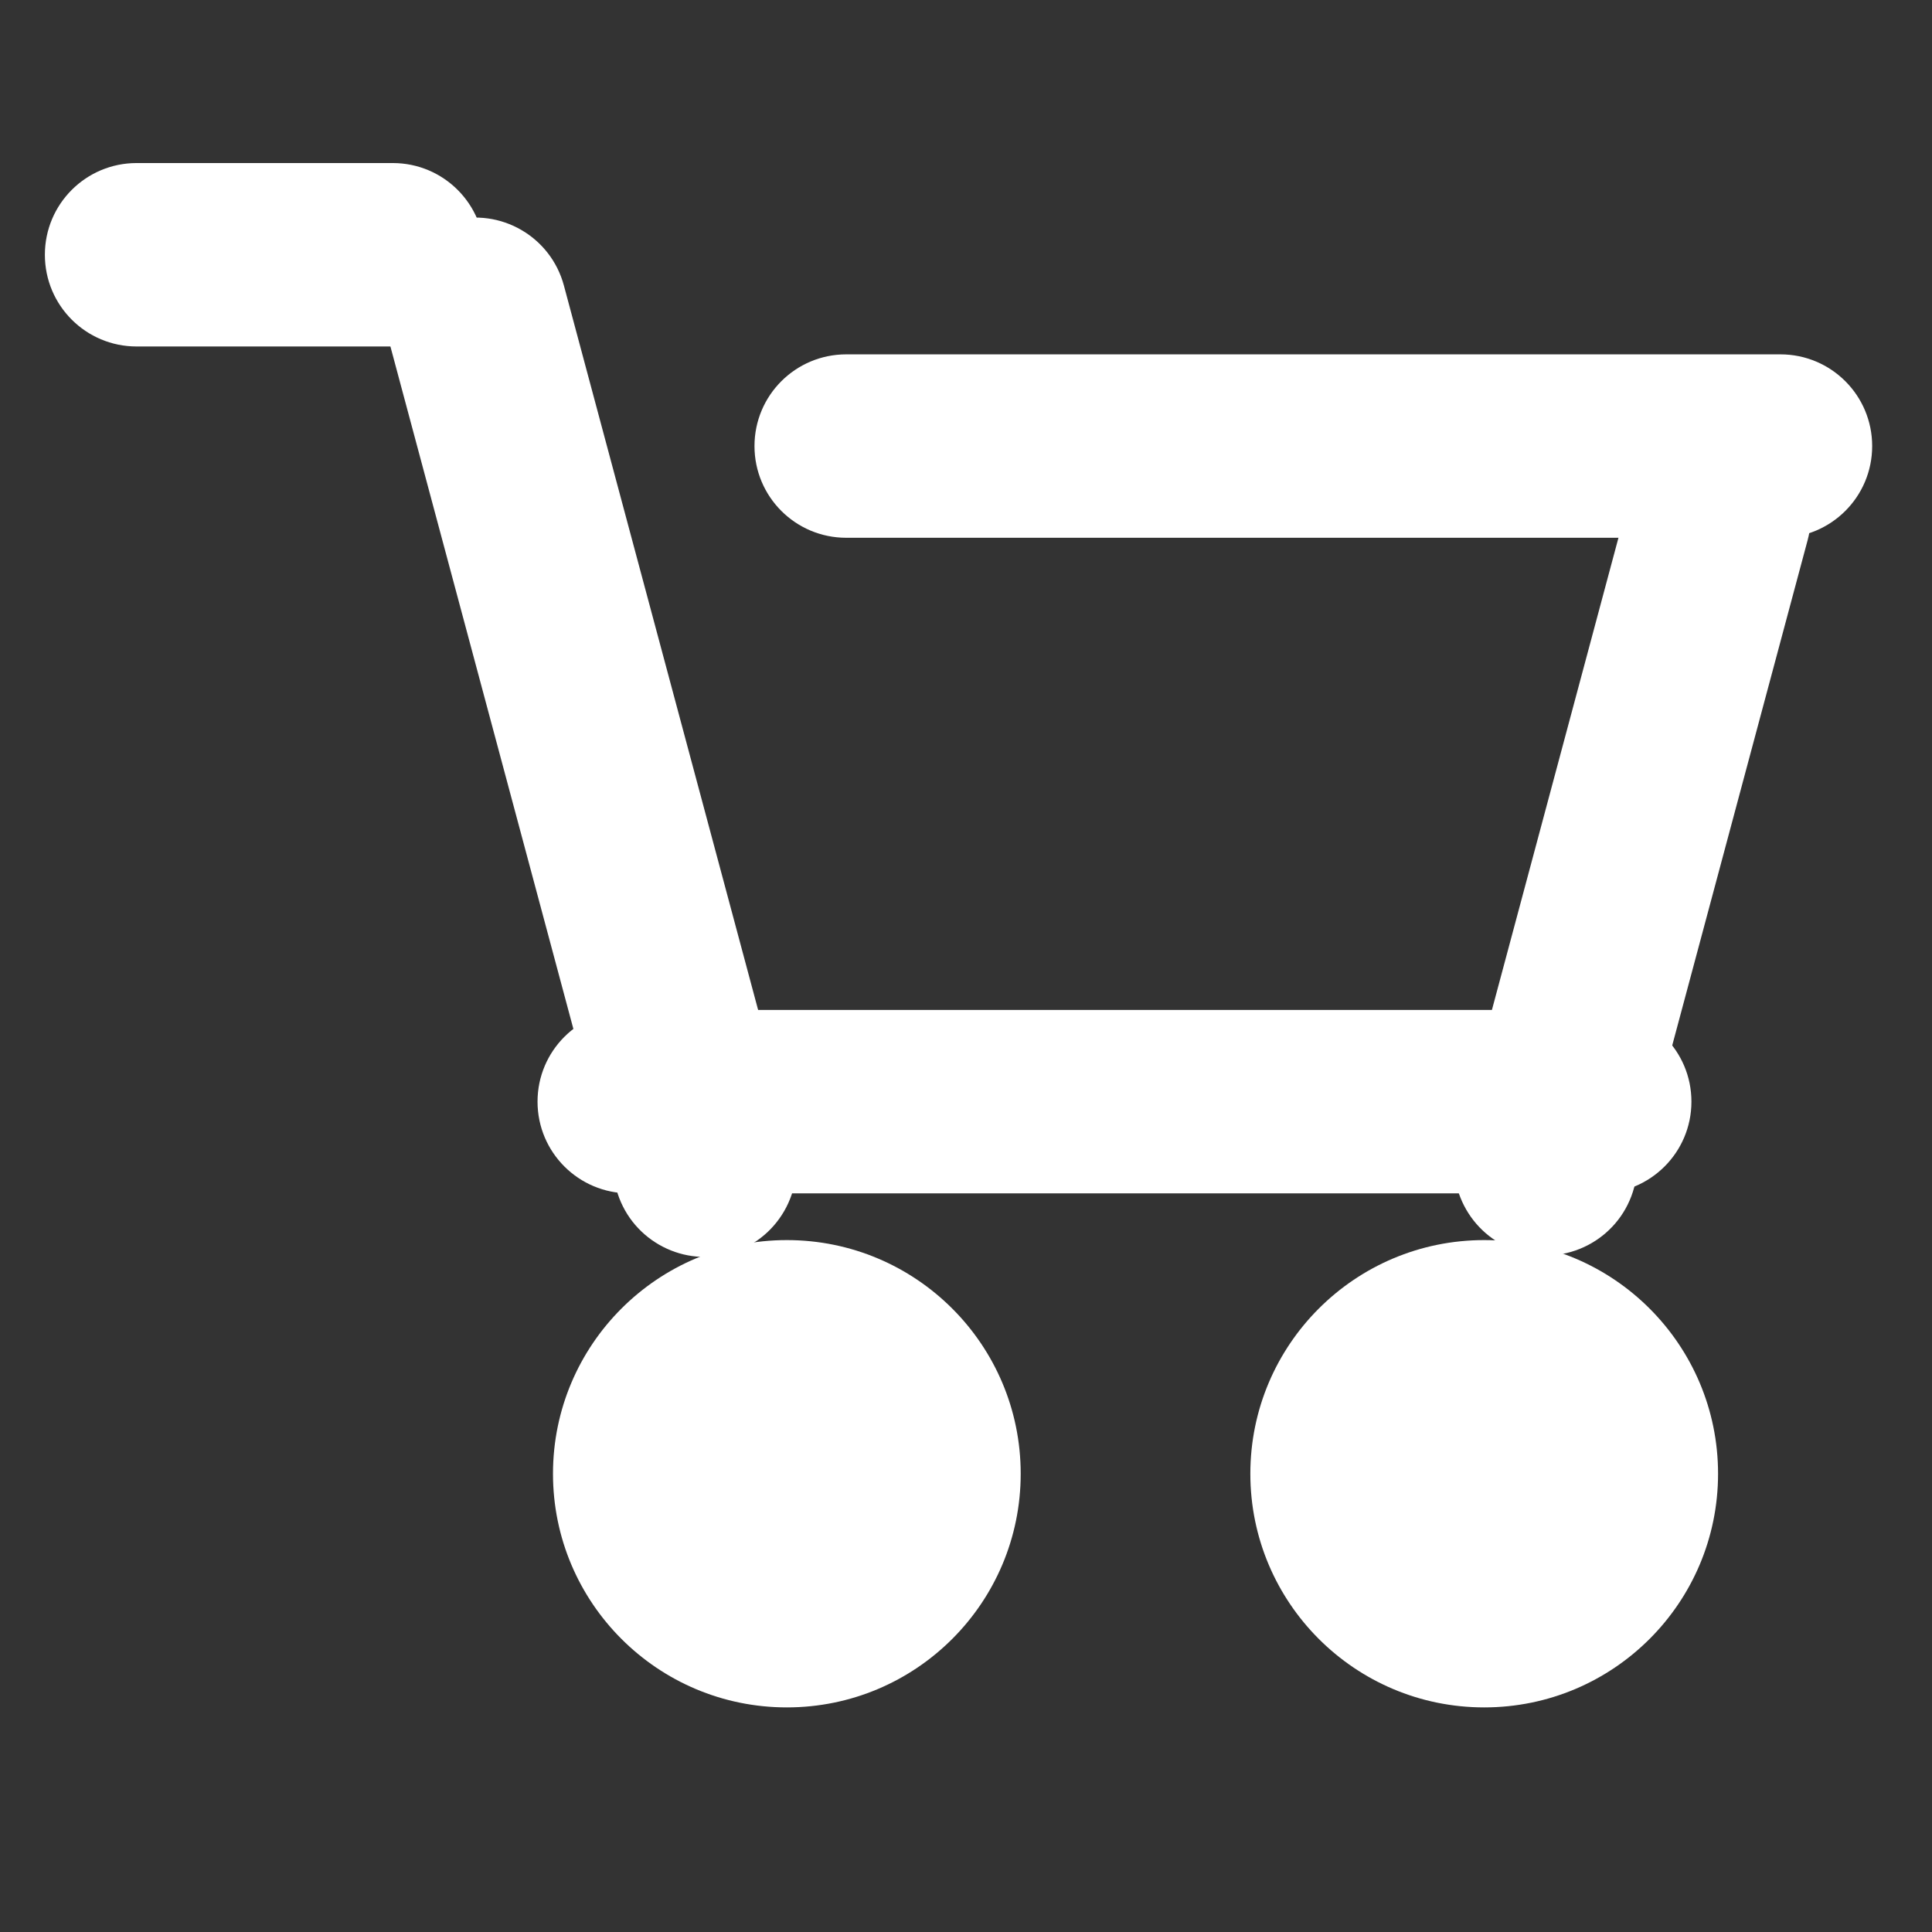 <?xml version="1.0" encoding="UTF-8" standalone="no"?>
<!DOCTYPE svg PUBLIC "-//W3C//DTD SVG 1.1//EN" "http://www.w3.org/Graphics/SVG/1.1/DTD/svg11.dtd">
<svg width="100%" height="100%" viewBox="0 0 512 512" version="1.1" xmlns="http://www.w3.org/2000/svg" xmlns:xlink="http://www.w3.org/1999/xlink" xml:space="preserve" xmlns:serif="http://www.serif.com/" style="fill-rule:evenodd;clip-rule:evenodd;stroke-linejoin:round;stroke-miterlimit:2;">
    <rect x="0" y="0" width="512" height="512" fill="#333333" stroke="none"/>
    <g id="ShoppingCartOutlineIcon" transform="matrix(8.254,0,0,7.833,-33945.4,-16630.2)">
        <g transform="matrix(0.935,0,0,0.918,3593.56,-2454.1)">
            <path d="M571.761,4995.44C571.761,4993.57 570.35,4992.06 568.612,4992.06L559.813,4992.06C558.075,4992.06 556.664,4993.57 556.664,4995.44C556.664,4997.31 558.075,4998.82 559.813,4998.82L568.612,4998.82C570.35,4998.82 571.761,4997.31 571.761,4995.44Z" style="fill:white;"/>
        </g>
        <g transform="matrix(0.589,2.315,-0.841,0.238,8000.39,-347.029)">
            <path d="M571.761,4995.44C571.761,4993.57 571.181,4992.06 570.466,4992.06L557.959,4992.06C557.244,4992.06 556.664,4993.57 556.664,4995.44C556.664,4997.31 557.244,4998.82 557.959,4998.82L570.466,4998.82C571.181,4998.82 571.761,4997.31 571.761,4995.44Z" style="fill:white;"/>
        </g>
        <g transform="matrix(-2.454,3.54041e-16,6.6638e-16,-0.918,5532.96,6746.18)">
            <path d="M571.761,4995.44C571.761,4993.57 571.223,4992.06 570.56,4992.06L557.865,4992.06C557.202,4992.06 556.664,4993.57 556.664,4995.44C556.664,4997.31 557.202,4998.82 557.865,4998.82L570.56,4998.82C571.223,4998.82 571.761,4997.31 571.761,4995.44Z" style="fill:white;"/>
        </g>
        <g transform="matrix(-2.377,3.4411e-16,6.42133e-16,-0.918,5495.9,6724)">
            <path d="M571.761,4995.44C571.761,4993.57 571.206,4992.06 570.521,4992.06L557.904,4992.06C557.219,4992.06 556.664,4993.57 556.664,4995.44C556.664,4997.31 557.219,4998.82 557.904,4998.82L570.521,4998.82C571.206,4998.82 571.761,4997.31 571.761,4995.44Z" style="fill:white;"/>
        </g>
        <g transform="matrix(-0.47,1.848,0.841,0.238,229.025,-80.065)">
            <path d="M571.761,4995.44C571.761,4993.57 571.034,4992.06 570.138,4992.06L558.287,4992.06C557.391,4992.06 556.664,4993.57 556.664,4995.44C556.664,4997.31 557.391,4998.82 558.287,4998.82L570.138,4998.82C571.034,4998.82 571.761,4997.31 571.761,4995.44Z" style="fill:white;"/>
        </g>
        <g transform="matrix(1.003,0,0,1.056,3638.66,-3043.97)">
            <circle cx="497.71" cy="4940.27" r="7.486" style="fill:white;"/>
        </g>
        <g transform="matrix(1.003,0,0,1.056,3661.05,-3043.97)">
            <circle cx="497.71" cy="4940.27" r="7.486" style="fill:white;"/>
        </g>
    </g>
</svg>
